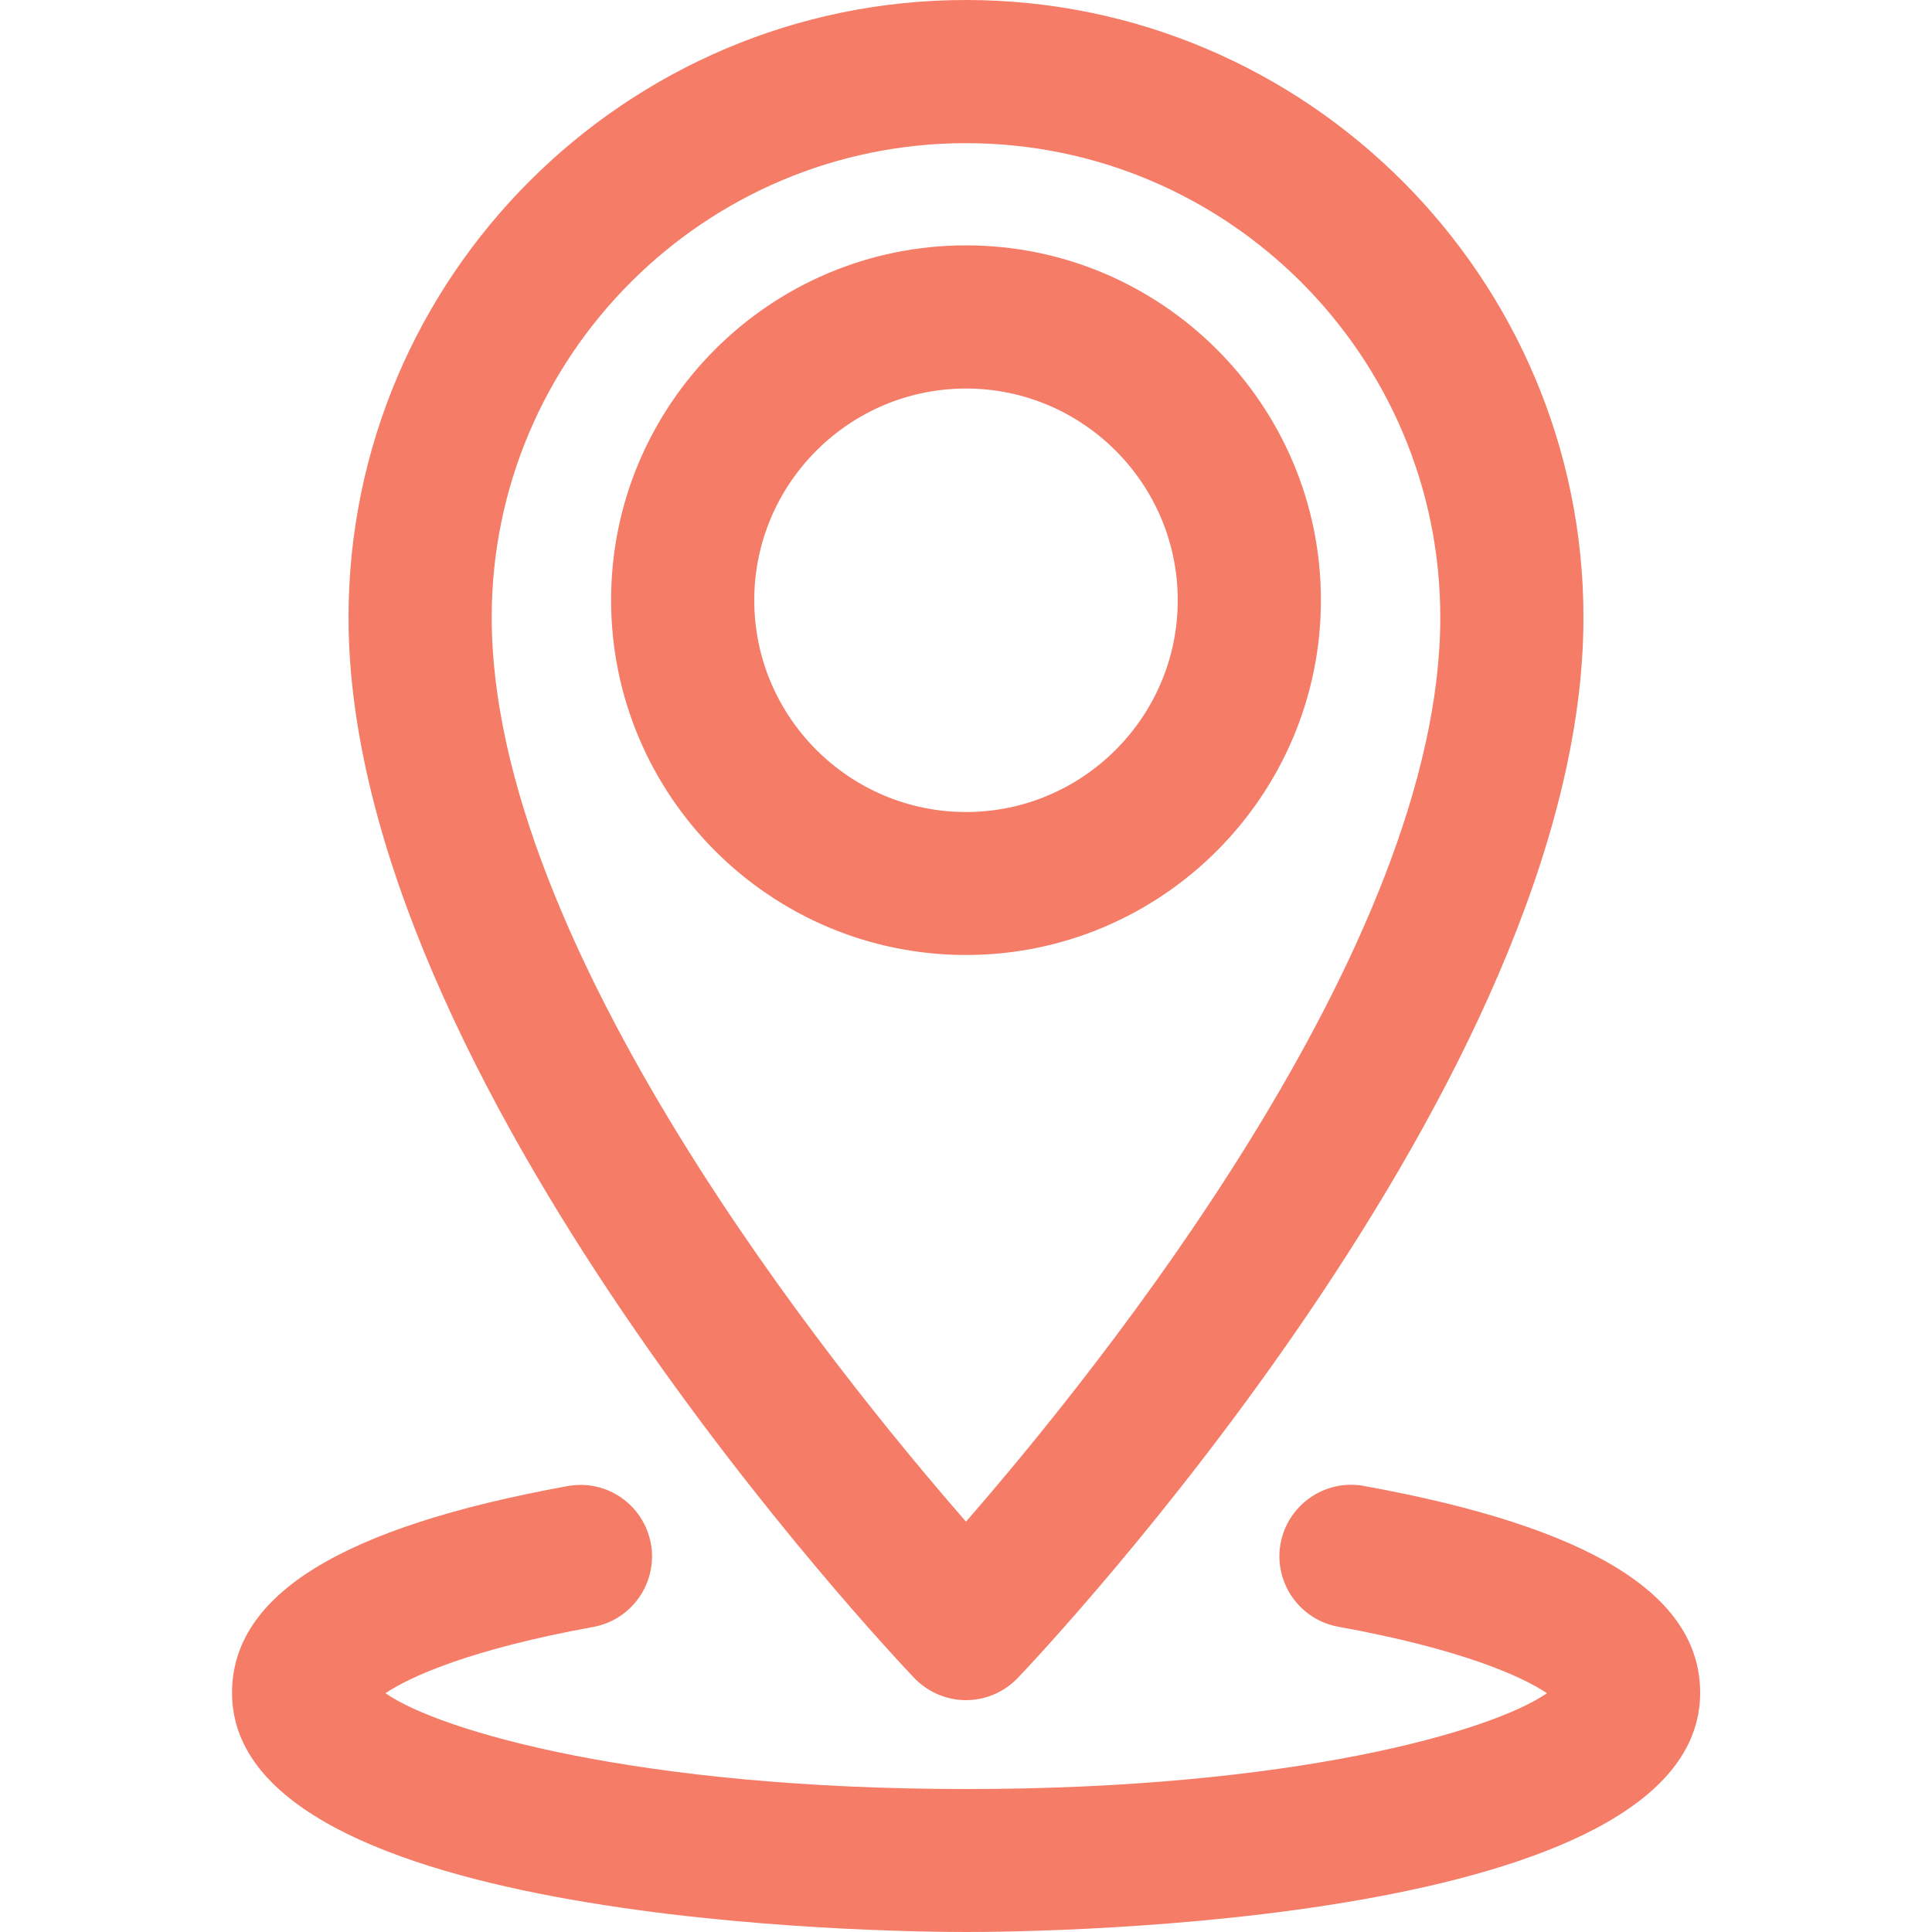 <?xml version="1.0" encoding="UTF-8"?>
<svg id="Layer_1" data-name="Layer 1" xmlns="http://www.w3.org/2000/svg" viewBox="0 0 100 100">
  <path d="m50,88c-1.01,0-1.98-.42-2.68-1.15-1.19-1.25-29.28-30.96-29.28-54.89C18.04,14.34,32.38,0,50,0s31.96,14.34,31.96,31.96c0,23.93-28.09,53.64-29.28,54.89-.7.73-1.67,1.15-2.68,1.15Zm0-80.59c-13.54,0-24.55,11.01-24.55,24.55,0,17.01,17.68,38.93,24.55,46.8,6.86-7.88,24.55-29.82,24.55-46.8,0-13.54-11.01-24.55-24.55-24.55Z" fill="#f57c67" stroke-width="0"/>
  <path d="m50,49.43c-10.13,0-18.37-8.24-18.37-18.37s8.24-18.36,18.37-18.36,18.37,8.24,18.37,18.36-8.24,18.37-18.37,18.37Zm0-29.32c-6.04,0-10.96,4.92-10.96,10.96s4.92,10.96,10.96,10.96,10.96-4.92,10.96-10.96-4.92-10.96-10.96-10.96Z" fill="#f57c67" stroke-width="0"/>
  <path d="m50,100c-3.89,0-37.99-.35-37.99-12.38,0-5.08,5.68-8.58,17.37-10.7,2.04-.37,3.94.98,4.31,2.98.36,2.01-.97,3.94-2.98,4.31-6.34,1.15-9.48,2.57-10.76,3.43,2.83,1.97,13.14,4.96,30.06,4.96s27.22-2.99,30.06-4.96c-1.28-.86-4.43-2.29-10.8-3.44-2.01-.37-3.35-2.29-2.99-4.3.37-2.01,2.29-3.35,4.3-2.99,11.72,2.12,17.42,5.62,17.42,10.71,0,12.04-34.1,12.38-37.99,12.38Zm30.73-11.78h.04-.04Z" fill="#f57c67" stroke-width="0"/>
</svg>